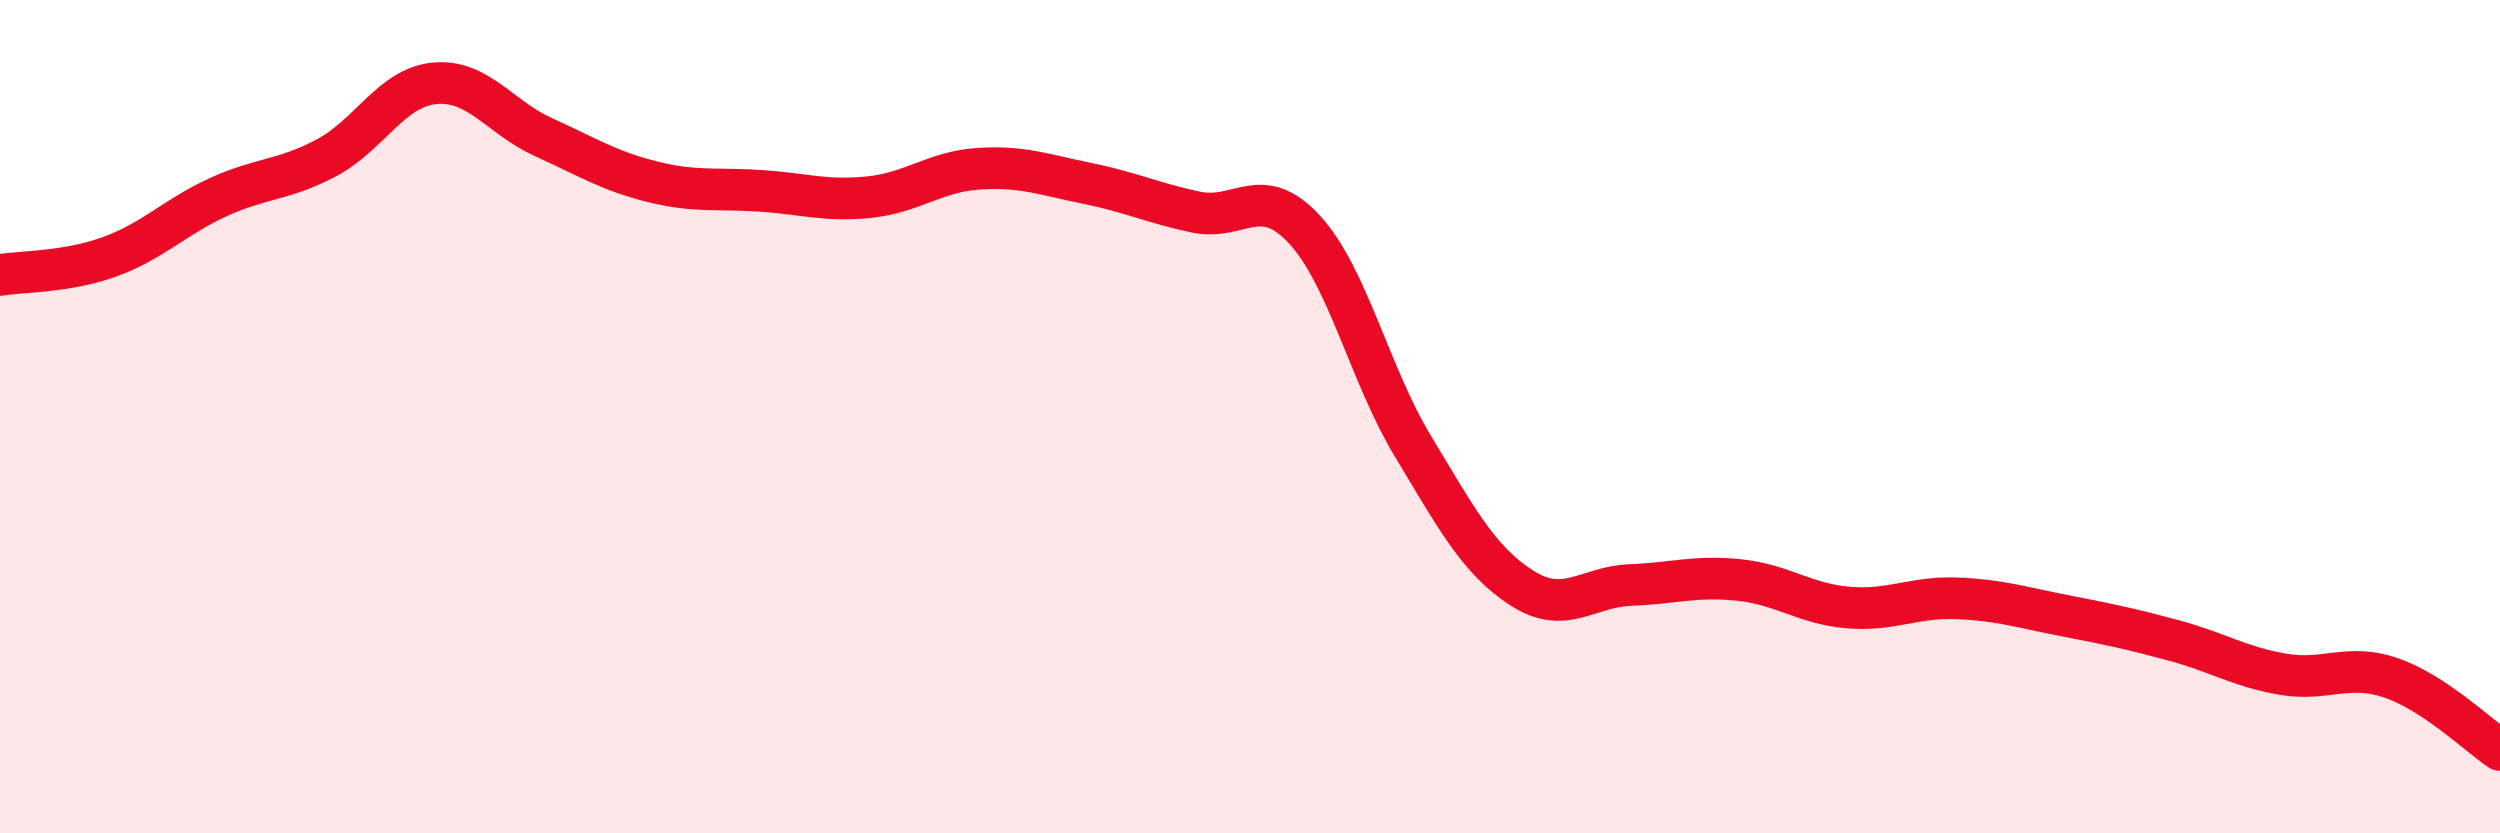 
    <svg width="60" height="20" viewBox="0 0 60 20" xmlns="http://www.w3.org/2000/svg">
      <path
        d="M 0,6.6 C 0.52,6.51 1.57,6.54 2.61,6.17 C 3.65,5.8 4.18,5.22 5.22,4.74 C 6.26,4.26 6.79,4.34 7.83,3.79 C 8.87,3.24 9.39,2.1 10.43,2 C 11.47,1.9 12,2.82 13.04,3.29 C 14.08,3.76 14.61,4.1 15.65,4.36 C 16.69,4.62 17.22,4.51 18.26,4.58 C 19.3,4.65 19.83,4.84 20.87,4.73 C 21.91,4.62 22.44,4.12 23.48,4.05 C 24.52,3.98 25.05,4.19 26.09,4.4 C 27.13,4.61 27.66,4.87 28.7,5.09 C 29.74,5.31 30.26,4.38 31.3,5.5 C 32.34,6.62 32.87,8.99 33.91,10.71 C 34.95,12.43 35.48,13.44 36.52,14.11 C 37.56,14.78 38.09,14.08 39.13,14.04 C 40.17,14 40.7,13.81 41.74,13.92 C 42.78,14.03 43.31,14.49 44.35,14.58 C 45.39,14.67 45.92,14.32 46.96,14.36 C 48,14.4 48.53,14.58 49.57,14.78 C 50.61,14.98 51.13,15.09 52.17,15.37 C 53.21,15.65 53.74,16 54.78,16.18 C 55.82,16.36 56.35,15.91 57.39,16.27 C 58.43,16.63 59.48,17.65 60,18L60 20L0 20Z"
        fill="#EB0A25"
        opacity="0.1"
        stroke-linecap="round"
        stroke-linejoin="round"
      />
      <path
        d="M 0,6.6 C 0.52,6.51 1.57,6.54 2.61,6.17 C 3.65,5.8 4.18,5.22 5.22,4.74 C 6.26,4.26 6.79,4.34 7.83,3.79 C 8.87,3.24 9.39,2.1 10.43,2 C 11.47,1.9 12,2.82 13.04,3.29 C 14.08,3.76 14.61,4.1 15.65,4.36 C 16.69,4.62 17.22,4.51 18.26,4.58 C 19.3,4.65 19.83,4.84 20.87,4.73 C 21.91,4.62 22.44,4.12 23.48,4.05 C 24.52,3.98 25.05,4.19 26.09,4.4 C 27.13,4.61 27.66,4.87 28.7,5.09 C 29.74,5.31 30.26,4.38 31.3,5.5 C 32.34,6.62 32.87,8.99 33.91,10.71 C 34.95,12.43 35.48,13.44 36.52,14.11 C 37.56,14.78 38.09,14.08 39.13,14.04 C 40.17,14 40.7,13.81 41.74,13.92 C 42.78,14.03 43.31,14.49 44.35,14.58 C 45.39,14.67 45.92,14.32 46.96,14.36 C 48,14.4 48.53,14.58 49.57,14.78 C 50.61,14.98 51.13,15.09 52.17,15.37 C 53.21,15.65 53.74,16 54.78,16.18 C 55.82,16.36 56.35,15.91 57.39,16.27 C 58.43,16.63 59.48,17.65 60,18"
        stroke="#EB0A25"
        stroke-width="1"
        fill="none"
        stroke-linecap="round"
        stroke-linejoin="round"
      />
    </svg>
  